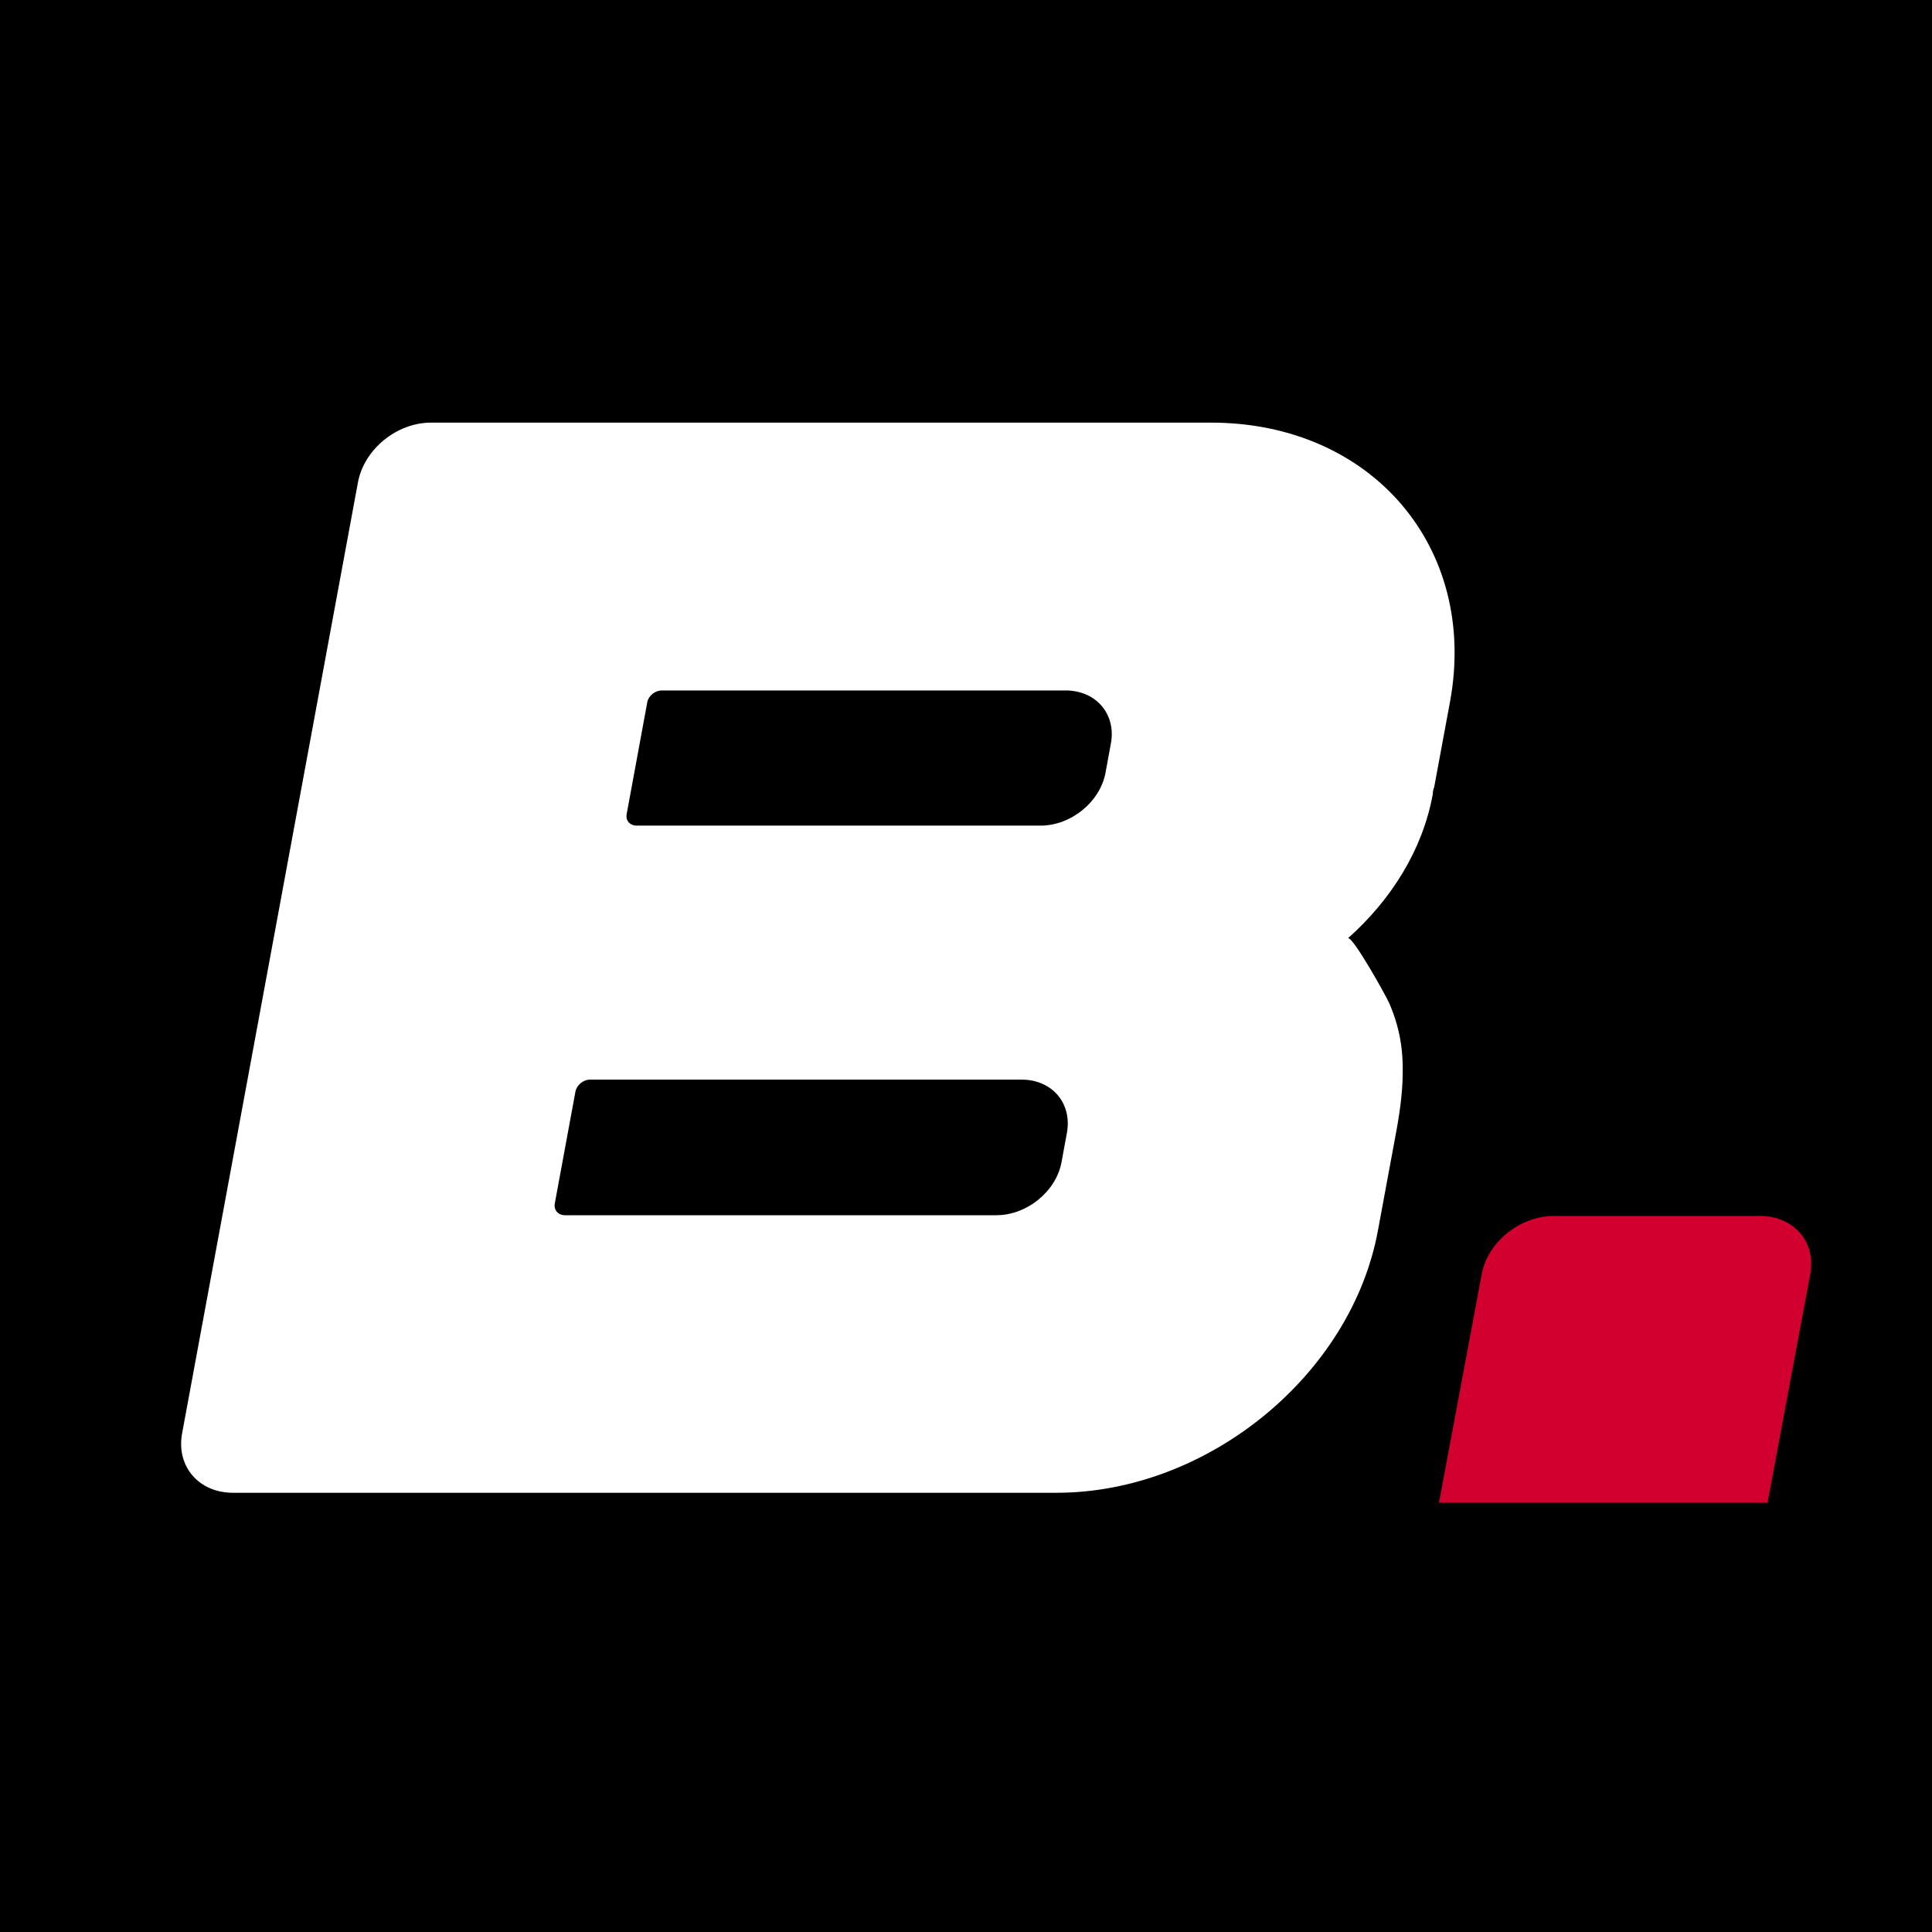 <svg width="32" height="32" viewBox="0 0 32 32" fill="none" xmlns="http://www.w3.org/2000/svg">
<rect width="32" height="32" fill="black"/>
<g clip-path="url(#clip0_1107_5)">
<path d="M25.739 20.14C25.176 20.14 24.638 20.572 24.541 21.108L23.834 24.89H29.276L29.983 21.108C30.086 20.572 29.711 20.14 29.149 20.14H25.741H25.739Z" fill="#D2002F"/>
<path d="M3.859 24.725H17.5C19.995 24.725 22.381 22.78 22.823 20.381L23.112 18.82C23.182 18.453 23.23 18.111 23.233 17.79C23.243 17.389 23.182 17.014 23.013 16.622C22.974 16.524 22.395 15.483 22.325 15.542C23.038 14.909 23.56 14.082 23.729 13.167C23.736 13.12 23.733 13.083 23.754 13.041L24.017 11.623C24.487 9.067 22.717 7 20.058 7H7.139C6.573 7 6.034 7.439 5.93 7.983L3.016 23.742C2.916 24.286 3.292 24.725 3.857 24.725H3.859ZM9.531 18.081C9.552 17.972 9.66 17.882 9.773 17.882H16.922C17.427 17.882 17.759 18.274 17.672 18.76L17.582 19.25C17.492 19.735 17.008 20.128 16.503 20.128H9.358C9.241 20.128 9.168 20.039 9.19 19.929L9.531 18.081ZM10.721 11.629C10.742 11.524 10.85 11.436 10.963 11.436H17.649C18.154 11.436 18.49 11.828 18.4 12.314L18.31 12.803C18.219 13.283 17.739 13.675 17.235 13.675H10.549C10.431 13.675 10.359 13.591 10.38 13.482L10.721 11.631V11.629Z" fill="white"/>
</g>
<defs>
<clipPath id="clip0_1107_5">
<rect width="27" height="18" fill="white" transform="translate(3 7)"/>
</clipPath>
</defs>
</svg>
